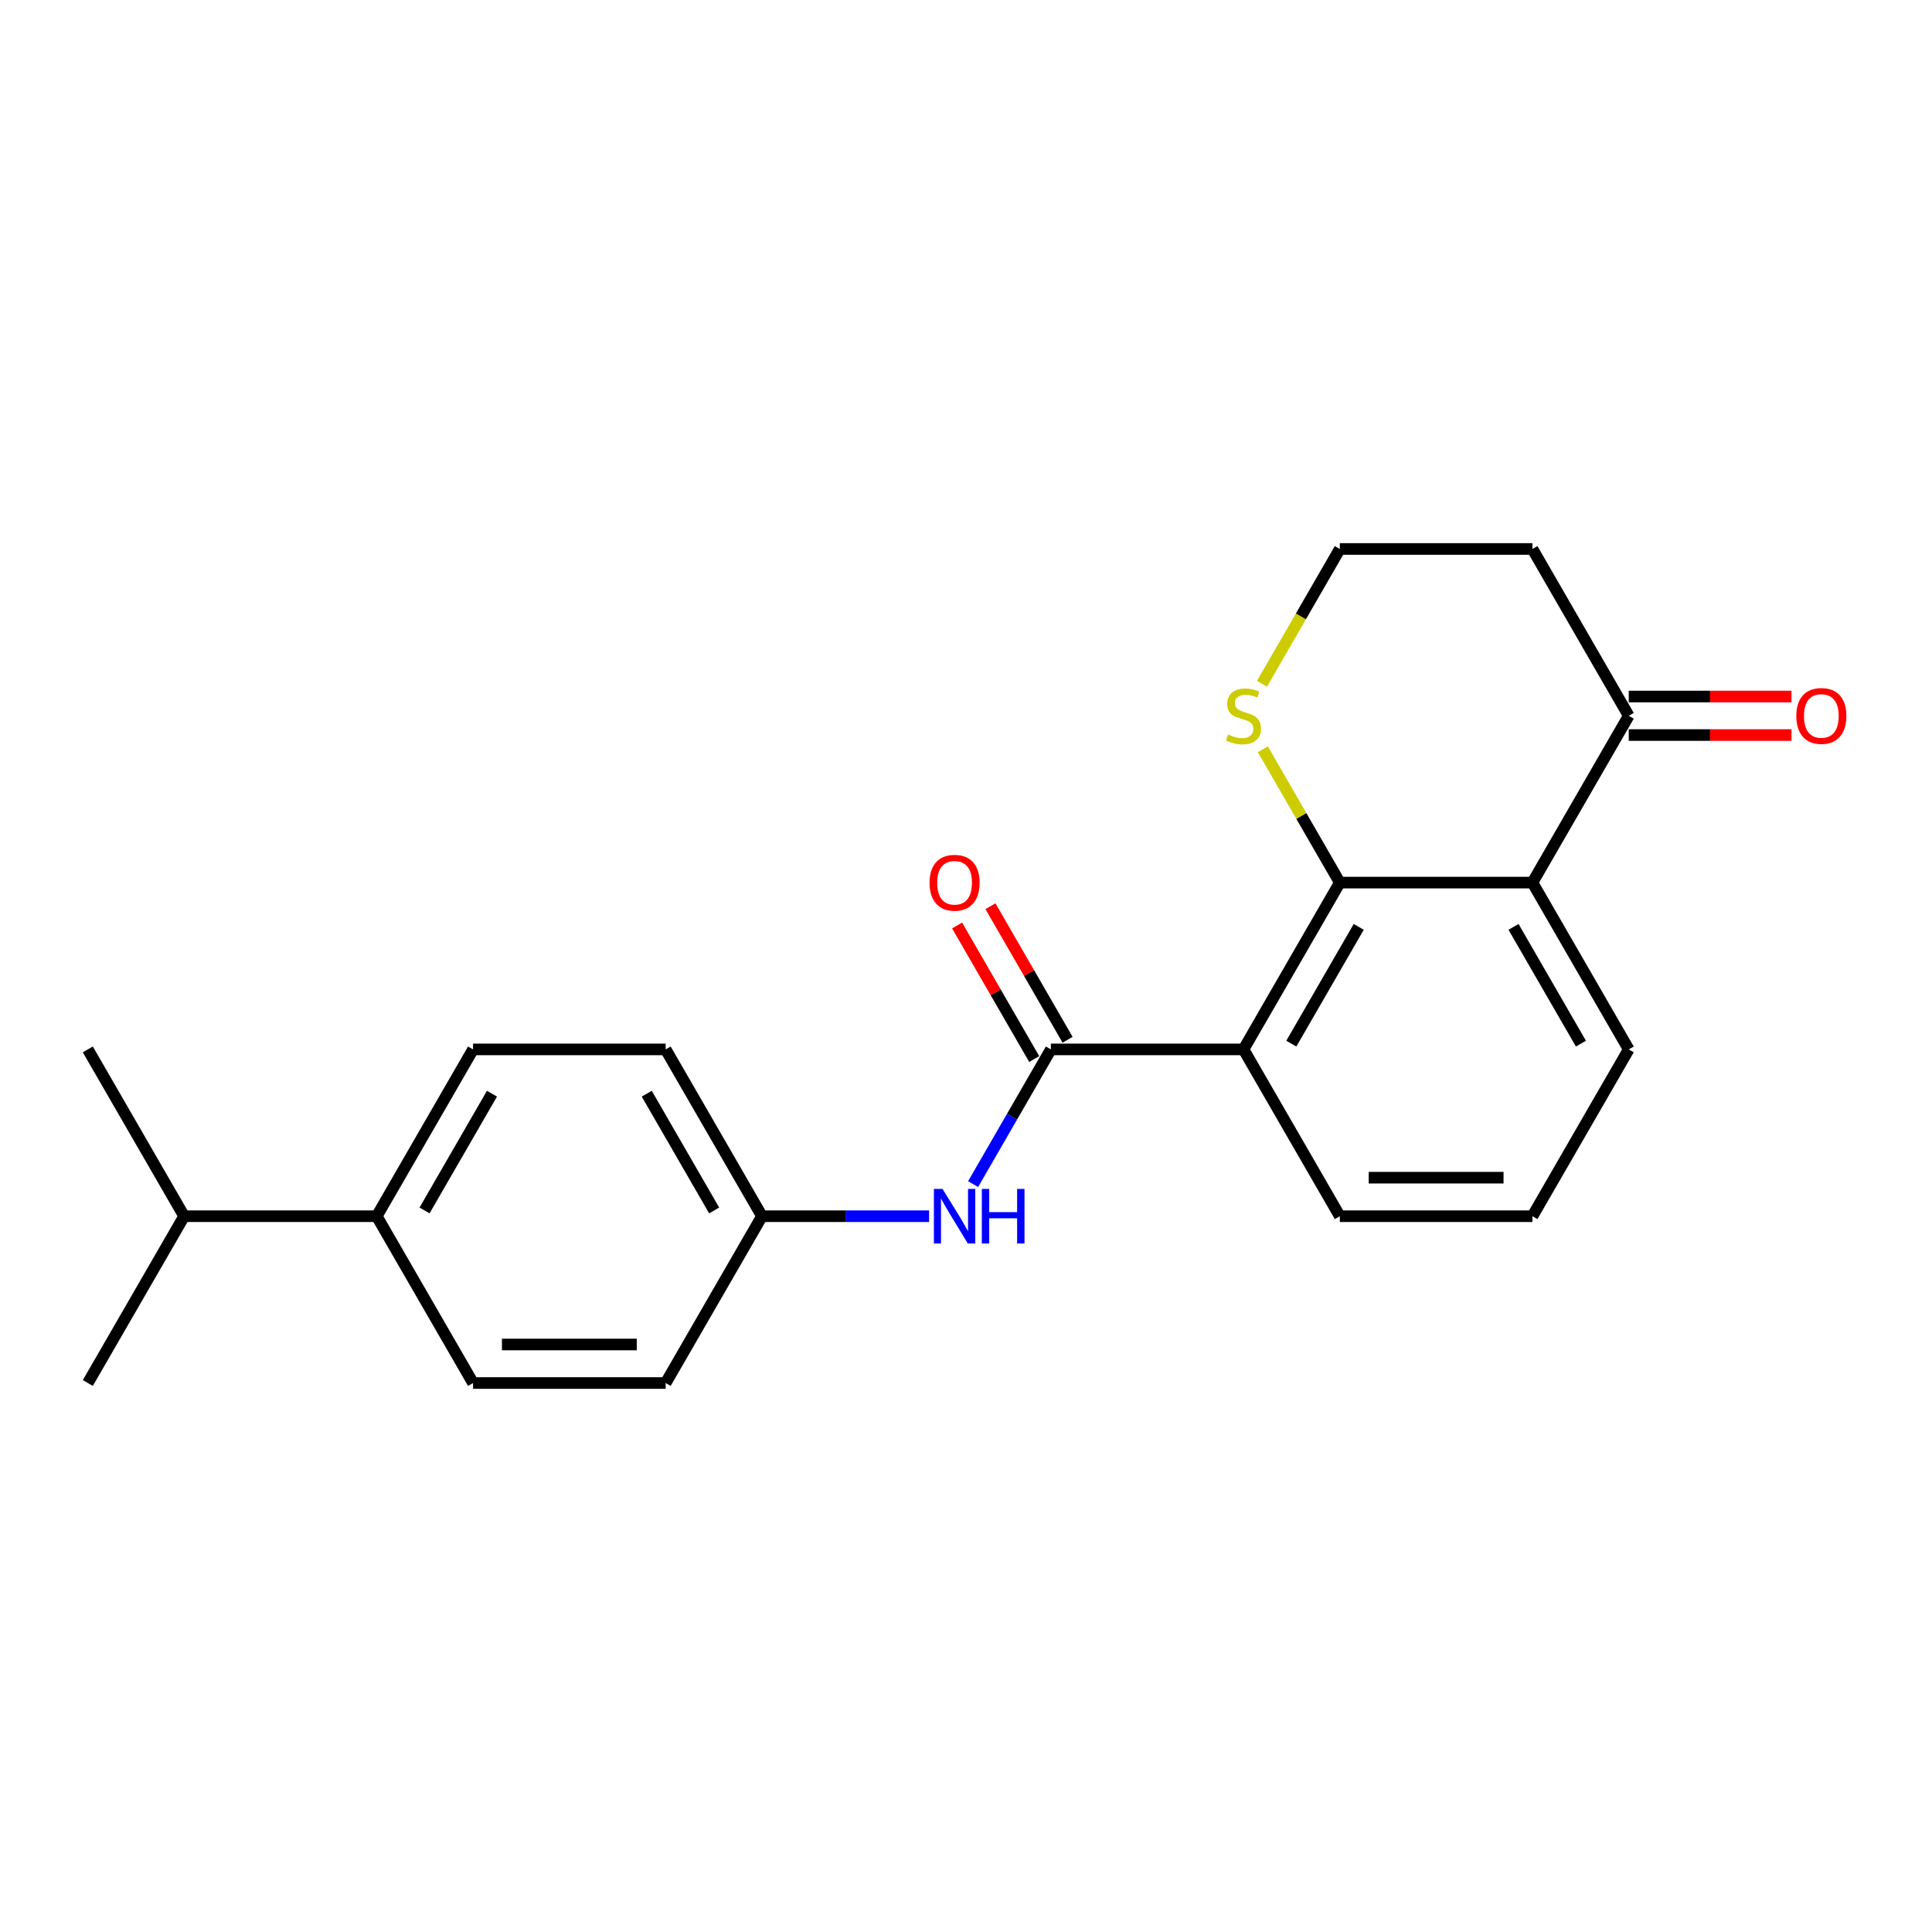 <?xml version='1.0' encoding='iso-8859-1'?>
<svg version='1.1' baseProfile='full'
              xmlns='http://www.w3.org/2000/svg'
                      xmlns:rdkit='http://www.rdkit.org/xml'
                      xmlns:xlink='http://www.w3.org/1999/xlink'
                  xml:space='preserve'
width='1000px' height='1000px' viewBox='0 0 1000 1000'>
<!-- END OF HEADER -->
<rect style='opacity:1.0;fill:#FFFFFF;stroke:none' width='1000' height='1000' x='0' y='0'> </rect>
<path class='bond-0' d='M 643.638,543.17 L 693.486,456.83' style='fill:none;fill-rule:evenodd;stroke:#000000;stroke-width:6px;stroke-linecap:butt;stroke-linejoin:miter;stroke-opacity:1' />
<path class='bond-0' d='M 668.383,540.189 L 703.277,479.751' style='fill:none;fill-rule:evenodd;stroke:#000000;stroke-width:6px;stroke-linecap:butt;stroke-linejoin:miter;stroke-opacity:1' />
<path class='bond-1' d='M 643.638,543.17 L 543.94,543.17' style='fill:none;fill-rule:evenodd;stroke:#000000;stroke-width:6px;stroke-linecap:butt;stroke-linejoin:miter;stroke-opacity:1' />
<path class='bond-14' d='M 643.638,543.17 L 693.486,629.51' style='fill:none;fill-rule:evenodd;stroke:#000000;stroke-width:6px;stroke-linecap:butt;stroke-linejoin:miter;stroke-opacity:1' />
<path class='bond-2' d='M 693.486,456.83 L 793.183,456.83' style='fill:none;fill-rule:evenodd;stroke:#000000;stroke-width:6px;stroke-linecap:butt;stroke-linejoin:miter;stroke-opacity:1' />
<path class='bond-5' d='M 693.486,456.83 L 673.564,422.323' style='fill:none;fill-rule:evenodd;stroke:#000000;stroke-width:6px;stroke-linecap:butt;stroke-linejoin:miter;stroke-opacity:1' />
<path class='bond-5' d='M 673.564,422.323 L 653.642,387.817' style='fill:none;fill-rule:evenodd;stroke:#CCCC00;stroke-width:6px;stroke-linecap:butt;stroke-linejoin:miter;stroke-opacity:1' />
<path class='bond-3' d='M 543.94,543.17 L 523.811,578.036' style='fill:none;fill-rule:evenodd;stroke:#000000;stroke-width:6px;stroke-linecap:butt;stroke-linejoin:miter;stroke-opacity:1' />
<path class='bond-3' d='M 523.811,578.036 L 503.681,612.901' style='fill:none;fill-rule:evenodd;stroke:#0000FF;stroke-width:6px;stroke-linecap:butt;stroke-linejoin:miter;stroke-opacity:1' />
<path class='bond-6' d='M 552.575,538.185 L 532.618,503.619' style='fill:none;fill-rule:evenodd;stroke:#000000;stroke-width:6px;stroke-linecap:butt;stroke-linejoin:miter;stroke-opacity:1' />
<path class='bond-6' d='M 532.618,503.619 L 512.661,469.053' style='fill:none;fill-rule:evenodd;stroke:#FF0000;stroke-width:6px;stroke-linecap:butt;stroke-linejoin:miter;stroke-opacity:1' />
<path class='bond-6' d='M 535.306,548.155 L 515.35,513.589' style='fill:none;fill-rule:evenodd;stroke:#000000;stroke-width:6px;stroke-linecap:butt;stroke-linejoin:miter;stroke-opacity:1' />
<path class='bond-6' d='M 515.35,513.589 L 495.393,479.022' style='fill:none;fill-rule:evenodd;stroke:#FF0000;stroke-width:6px;stroke-linecap:butt;stroke-linejoin:miter;stroke-opacity:1' />
<path class='bond-4' d='M 793.183,456.83 L 843.032,370.49' style='fill:none;fill-rule:evenodd;stroke:#000000;stroke-width:6px;stroke-linecap:butt;stroke-linejoin:miter;stroke-opacity:1' />
<path class='bond-22' d='M 793.183,456.83 L 843.032,543.17' style='fill:none;fill-rule:evenodd;stroke:#000000;stroke-width:6px;stroke-linecap:butt;stroke-linejoin:miter;stroke-opacity:1' />
<path class='bond-22' d='M 783.393,479.751 L 818.287,540.189' style='fill:none;fill-rule:evenodd;stroke:#000000;stroke-width:6px;stroke-linecap:butt;stroke-linejoin:miter;stroke-opacity:1' />
<path class='bond-9' d='M 480.892,629.51 L 437.643,629.51' style='fill:none;fill-rule:evenodd;stroke:#0000FF;stroke-width:6px;stroke-linecap:butt;stroke-linejoin:miter;stroke-opacity:1' />
<path class='bond-9' d='M 437.643,629.51 L 394.395,629.51' style='fill:none;fill-rule:evenodd;stroke:#000000;stroke-width:6px;stroke-linecap:butt;stroke-linejoin:miter;stroke-opacity:1' />
<path class='bond-8' d='M 843.032,380.459 L 885.154,380.459' style='fill:none;fill-rule:evenodd;stroke:#000000;stroke-width:6px;stroke-linecap:butt;stroke-linejoin:miter;stroke-opacity:1' />
<path class='bond-8' d='M 885.154,380.459 L 927.276,380.459' style='fill:none;fill-rule:evenodd;stroke:#FF0000;stroke-width:6px;stroke-linecap:butt;stroke-linejoin:miter;stroke-opacity:1' />
<path class='bond-8' d='M 843.032,360.52 L 885.154,360.52' style='fill:none;fill-rule:evenodd;stroke:#000000;stroke-width:6px;stroke-linecap:butt;stroke-linejoin:miter;stroke-opacity:1' />
<path class='bond-8' d='M 885.154,360.52 L 927.276,360.52' style='fill:none;fill-rule:evenodd;stroke:#FF0000;stroke-width:6px;stroke-linecap:butt;stroke-linejoin:miter;stroke-opacity:1' />
<path class='bond-23' d='M 843.032,370.49 L 793.183,284.149' style='fill:none;fill-rule:evenodd;stroke:#000000;stroke-width:6px;stroke-linecap:butt;stroke-linejoin:miter;stroke-opacity:1' />
<path class='bond-13' d='M 653.204,353.92 L 673.345,319.035' style='fill:none;fill-rule:evenodd;stroke:#CCCC00;stroke-width:6px;stroke-linecap:butt;stroke-linejoin:miter;stroke-opacity:1' />
<path class='bond-13' d='M 673.345,319.035 L 693.486,284.149' style='fill:none;fill-rule:evenodd;stroke:#000000;stroke-width:6px;stroke-linecap:butt;stroke-linejoin:miter;stroke-opacity:1' />
<path class='bond-7' d='M 195,629.51 L 244.849,543.17' style='fill:none;fill-rule:evenodd;stroke:#000000;stroke-width:6px;stroke-linecap:butt;stroke-linejoin:miter;stroke-opacity:1' />
<path class='bond-7' d='M 219.746,626.529 L 254.64,566.091' style='fill:none;fill-rule:evenodd;stroke:#000000;stroke-width:6px;stroke-linecap:butt;stroke-linejoin:miter;stroke-opacity:1' />
<path class='bond-15' d='M 195,629.51 L 95.303,629.51' style='fill:none;fill-rule:evenodd;stroke:#000000;stroke-width:6px;stroke-linecap:butt;stroke-linejoin:miter;stroke-opacity:1' />
<path class='bond-24' d='M 195,629.51 L 244.849,715.851' style='fill:none;fill-rule:evenodd;stroke:#000000;stroke-width:6px;stroke-linecap:butt;stroke-linejoin:miter;stroke-opacity:1' />
<path class='bond-16' d='M 394.395,629.51 L 344.546,715.851' style='fill:none;fill-rule:evenodd;stroke:#000000;stroke-width:6px;stroke-linecap:butt;stroke-linejoin:miter;stroke-opacity:1' />
<path class='bond-17' d='M 394.395,629.51 L 344.546,543.17' style='fill:none;fill-rule:evenodd;stroke:#000000;stroke-width:6px;stroke-linecap:butt;stroke-linejoin:miter;stroke-opacity:1' />
<path class='bond-17' d='M 369.649,626.529 L 334.755,566.091' style='fill:none;fill-rule:evenodd;stroke:#000000;stroke-width:6px;stroke-linecap:butt;stroke-linejoin:miter;stroke-opacity:1' />
<path class='bond-10' d='M 244.849,543.17 L 344.546,543.17' style='fill:none;fill-rule:evenodd;stroke:#000000;stroke-width:6px;stroke-linecap:butt;stroke-linejoin:miter;stroke-opacity:1' />
<path class='bond-11' d='M 244.849,715.851 L 344.546,715.851' style='fill:none;fill-rule:evenodd;stroke:#000000;stroke-width:6px;stroke-linecap:butt;stroke-linejoin:miter;stroke-opacity:1' />
<path class='bond-11' d='M 259.804,695.911 L 329.592,695.911' style='fill:none;fill-rule:evenodd;stroke:#000000;stroke-width:6px;stroke-linecap:butt;stroke-linejoin:miter;stroke-opacity:1' />
<path class='bond-12' d='M 793.183,284.149 L 693.486,284.149' style='fill:none;fill-rule:evenodd;stroke:#000000;stroke-width:6px;stroke-linecap:butt;stroke-linejoin:miter;stroke-opacity:1' />
<path class='bond-19' d='M 693.486,629.51 L 793.183,629.51' style='fill:none;fill-rule:evenodd;stroke:#000000;stroke-width:6px;stroke-linecap:butt;stroke-linejoin:miter;stroke-opacity:1' />
<path class='bond-19' d='M 708.441,609.571 L 778.229,609.571' style='fill:none;fill-rule:evenodd;stroke:#000000;stroke-width:6px;stroke-linecap:butt;stroke-linejoin:miter;stroke-opacity:1' />
<path class='bond-20' d='M 95.303,629.51 L 45.455,543.17' style='fill:none;fill-rule:evenodd;stroke:#000000;stroke-width:6px;stroke-linecap:butt;stroke-linejoin:miter;stroke-opacity:1' />
<path class='bond-21' d='M 95.303,629.51 L 45.455,715.851' style='fill:none;fill-rule:evenodd;stroke:#000000;stroke-width:6px;stroke-linecap:butt;stroke-linejoin:miter;stroke-opacity:1' />
<path class='bond-18' d='M 843.032,543.17 L 793.183,629.51' style='fill:none;fill-rule:evenodd;stroke:#000000;stroke-width:6px;stroke-linecap:butt;stroke-linejoin:miter;stroke-opacity:1' />
<path  class='atom-4' d='M 487.851 615.393
L 497.103 630.348
Q 498.02 631.823, 499.495 634.495
Q 500.971 637.167, 501.051 637.327
L 501.051 615.393
L 504.799 615.393
L 504.799 643.628
L 500.931 643.628
L 491.001 627.277
Q 489.845 625.363, 488.609 623.17
Q 487.412 620.976, 487.053 620.298
L 487.053 643.628
L 483.384 643.628
L 483.384 615.393
L 487.851 615.393
' fill='#0000FF'/>
<path  class='atom-4' d='M 508.189 615.393
L 512.017 615.393
L 512.017 627.397
L 526.454 627.397
L 526.454 615.393
L 530.282 615.393
L 530.282 643.628
L 526.454 643.628
L 526.454 630.587
L 512.017 630.587
L 512.017 643.628
L 508.189 643.628
L 508.189 615.393
' fill='#0000FF'/>
<path  class='atom-6' d='M 635.662 380.18
Q 635.981 380.3, 637.297 380.858
Q 638.613 381.416, 640.049 381.775
Q 641.524 382.094, 642.96 382.094
Q 645.632 382.094, 647.187 380.818
Q 648.742 379.502, 648.742 377.229
Q 648.742 375.674, 647.945 374.717
Q 647.187 373.76, 645.991 373.241
Q 644.794 372.723, 642.8 372.125
Q 640.288 371.367, 638.772 370.649
Q 637.297 369.931, 636.22 368.416
Q 635.183 366.9, 635.183 364.348
Q 635.183 360.799, 637.576 358.606
Q 640.009 356.412, 644.794 356.412
Q 648.064 356.412, 651.773 357.968
L 650.856 361.038
Q 647.466 359.642, 644.914 359.642
Q 642.162 359.642, 640.647 360.799
Q 639.131 361.916, 639.171 363.87
Q 639.171 365.385, 639.929 366.302
Q 640.727 367.219, 641.843 367.738
Q 643 368.256, 644.914 368.855
Q 647.466 369.652, 648.981 370.45
Q 650.497 371.247, 651.574 372.882
Q 652.69 374.477, 652.69 377.229
Q 652.69 381.137, 650.058 383.251
Q 647.466 385.324, 643.119 385.324
Q 640.607 385.324, 638.693 384.766
Q 636.818 384.248, 634.585 383.331
L 635.662 380.18
' fill='#CCCC00'/>
<path  class='atom-7' d='M 481.131 456.91
Q 481.131 450.13, 484.481 446.342
Q 487.831 442.553, 494.092 442.553
Q 500.353 442.553, 503.703 446.342
Q 507.053 450.13, 507.053 456.91
Q 507.053 463.769, 503.663 467.677
Q 500.273 471.545, 494.092 471.545
Q 487.871 471.545, 484.481 467.677
Q 481.131 463.809, 481.131 456.91
M 494.092 468.355
Q 498.399 468.355, 500.712 465.484
Q 503.065 462.572, 503.065 456.91
Q 503.065 451.366, 500.712 448.575
Q 498.399 445.744, 494.092 445.744
Q 489.785 445.744, 487.432 448.535
Q 485.119 451.327, 485.119 456.91
Q 485.119 462.612, 487.432 465.484
Q 489.785 468.355, 494.092 468.355
' fill='#FF0000'/>
<path  class='atom-9' d='M 929.769 370.569
Q 929.769 363.79, 933.118 360.001
Q 936.468 356.213, 942.729 356.213
Q 948.99 356.213, 952.34 360.001
Q 955.69 363.79, 955.69 370.569
Q 955.69 377.428, 952.3 381.337
Q 948.91 385.205, 942.729 385.205
Q 936.508 385.205, 933.118 381.337
Q 929.769 377.468, 929.769 370.569
M 942.729 382.015
Q 947.036 382.015, 949.349 379.143
Q 951.702 376.232, 951.702 370.569
Q 951.702 365.026, 949.349 362.235
Q 947.036 359.403, 942.729 359.403
Q 938.422 359.403, 936.069 362.195
Q 933.756 364.986, 933.756 370.569
Q 933.756 376.272, 936.069 379.143
Q 938.422 382.015, 942.729 382.015
' fill='#FF0000'/>
</svg>
